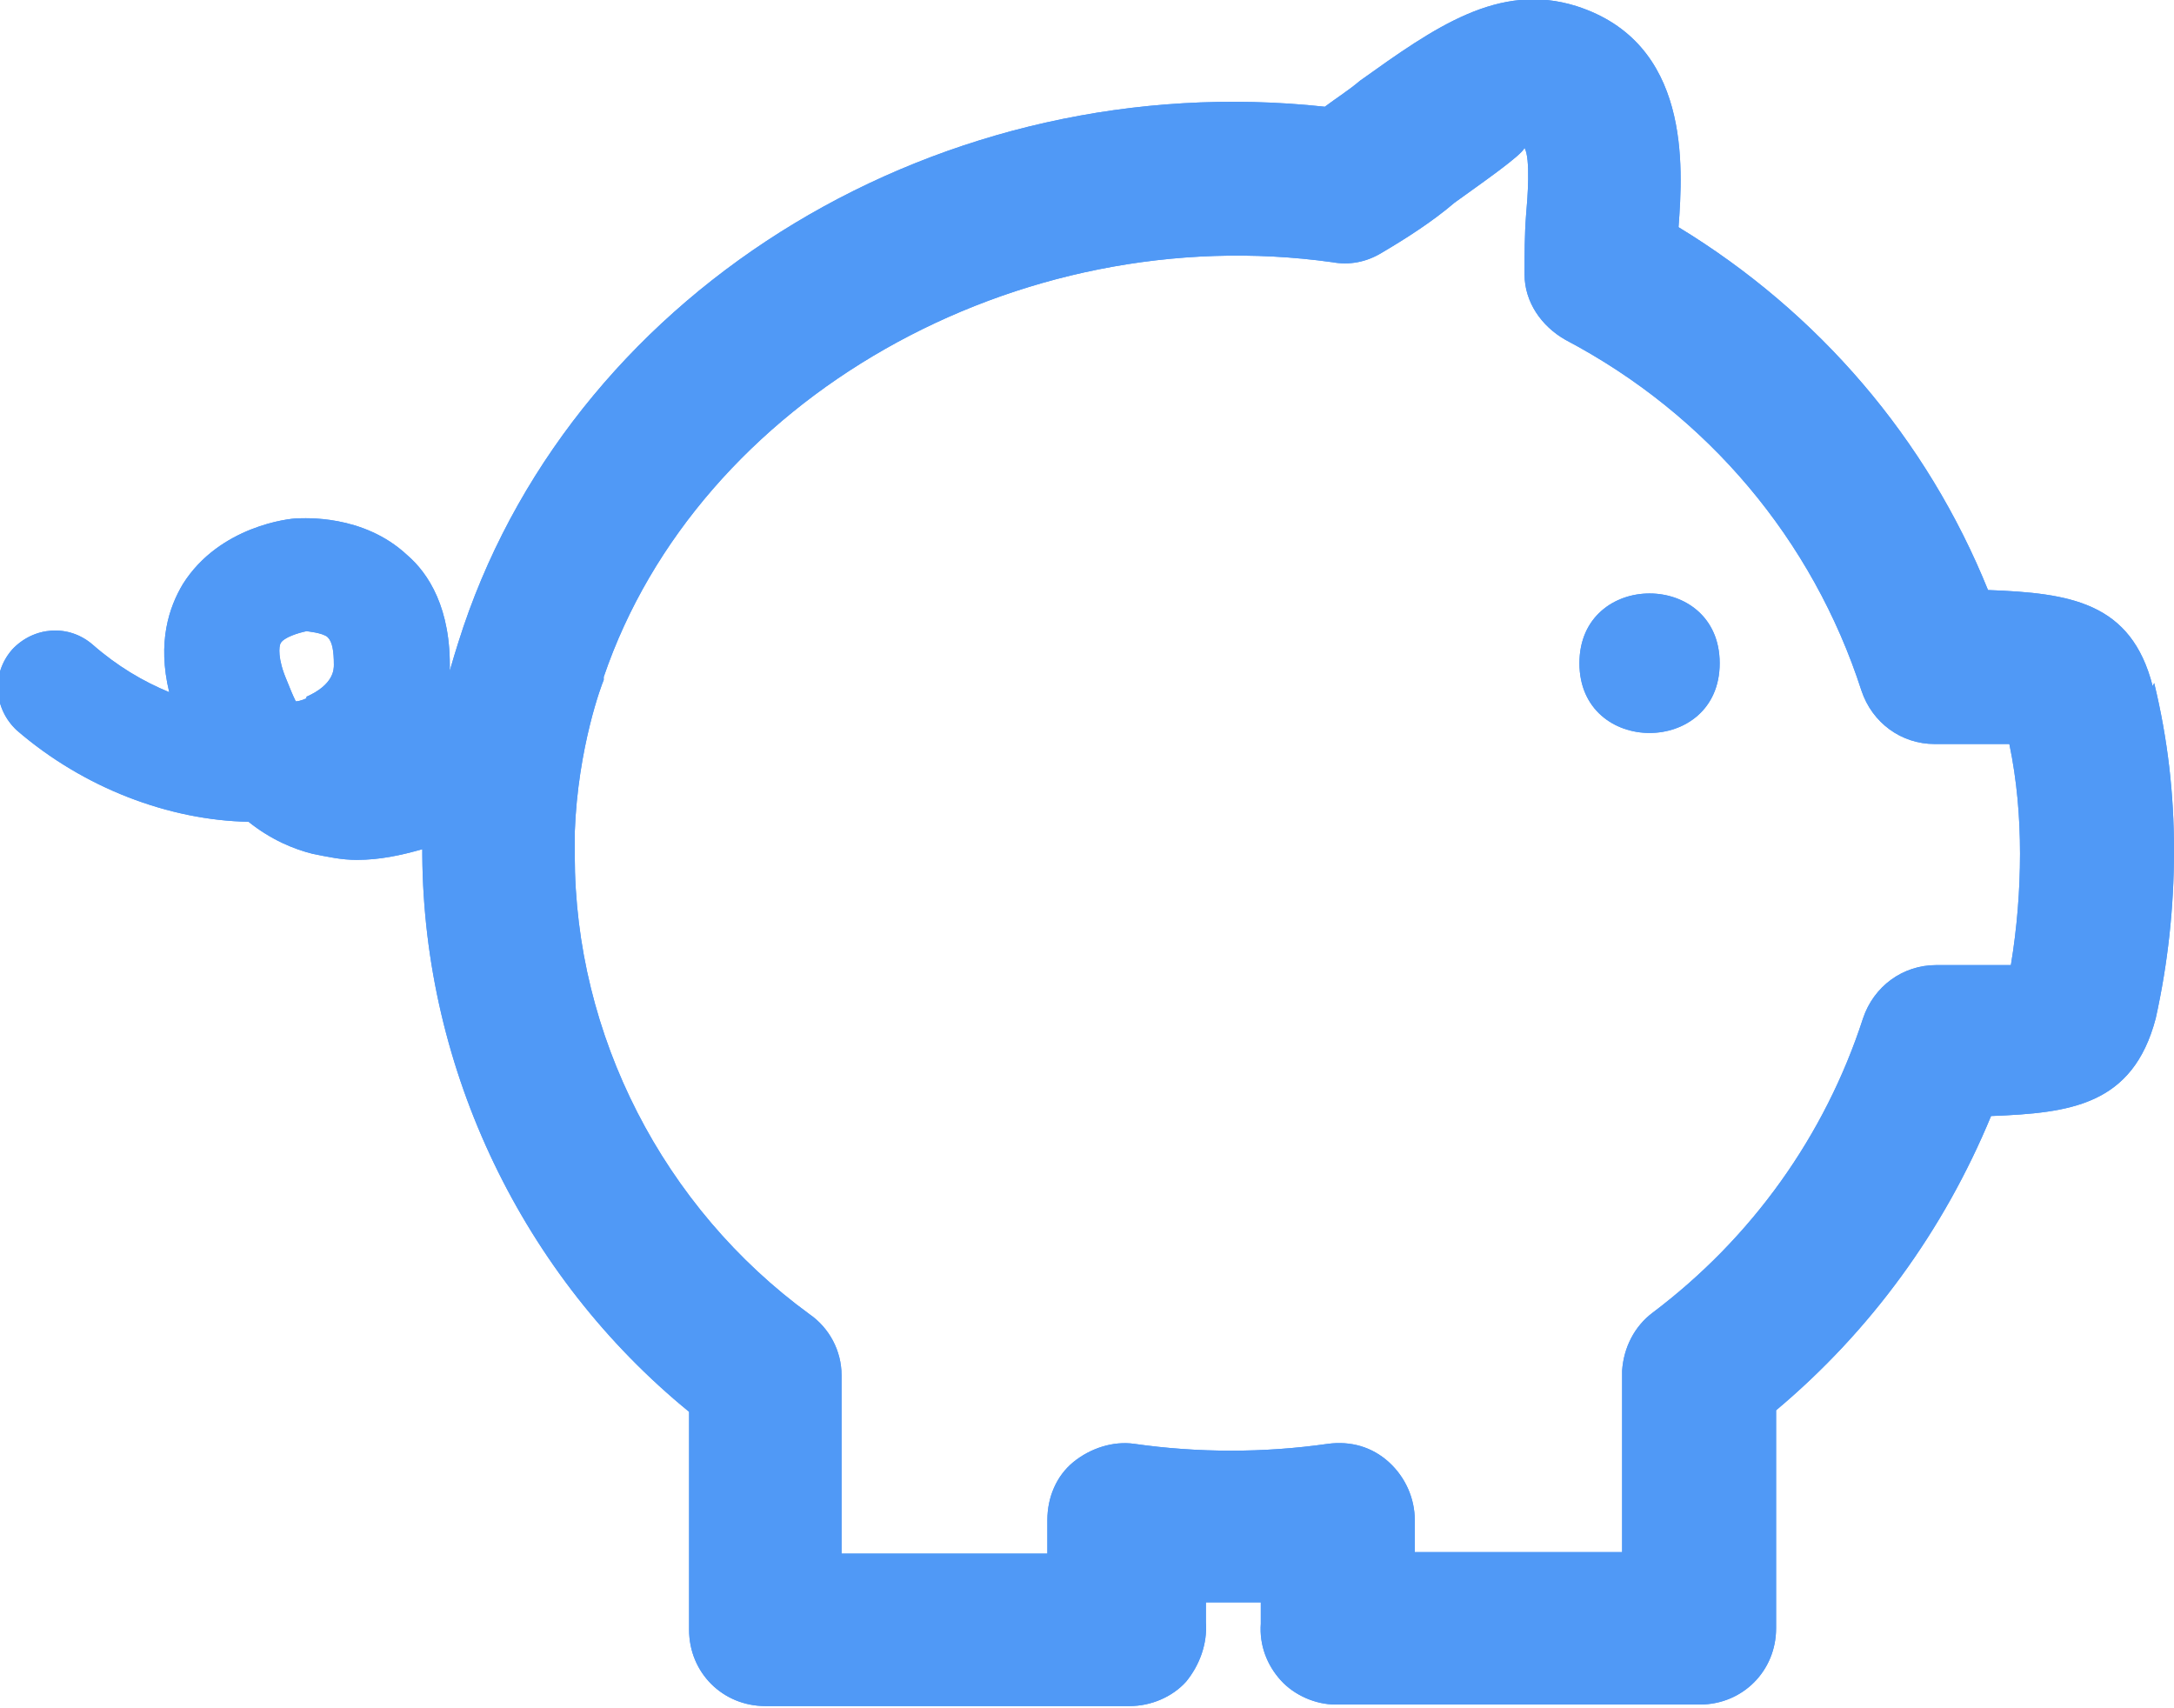 <?xml version="1.0" encoding="UTF-8"?> <svg xmlns="http://www.w3.org/2000/svg" id="a" viewBox="0 0 14.26 11.2"><defs><style>.b{fill:#5099f6;}</style></defs><g><path class="b" d="M14.12,4.5c-.14-.55-.54-.61-1.08-.63-.4-.99-1.11-1.82-2.03-2.38h0c.03-.4,.08-1.21-.67-1.45-.51-.16-.93,.14-1.42,.49-.07,.06-.15,.11-.23,.17C6.19,.43,3.8,1.87,3.04,4.11c-.01,.03-.05,.15-.09,.29h0c.01-.41-.14-.64-.28-.76-.29-.27-.68-.24-.72-.24-.05,0-.51,.05-.75,.43-.09,.15-.17,.38-.09,.71-.17-.07-.34-.17-.5-.31-.16-.14-.39-.12-.53,.03-.14,.16-.12,.39,.03,.53,.44,.38,1,.59,1.52,.6,.15,.12,.3,.18,.42,.21,.1,.02,.19,.04,.29,.04,.15,0,.29-.03,.43-.07v.04c.01,1.41,.66,2.76,1.75,3.65v1.43c0,.28,.22,.5,.5,.5h2.39c.14,0,.28-.06,.37-.16,.09-.11,.14-.25,.13-.39v-.13c.11,0,.23,0,.36,0v.14c-.01,.14,.04,.27,.13,.37,.09,.1,.23,.16,.36,.16h2.39c.28,0,.5-.22,.5-.5v-.88c0-.21,0-.4,0-.55,.62-.52,1.1-1.18,1.41-1.93,.52-.02,.93-.07,1.08-.64,.08-.36,.12-.73,.12-1.1,0-.37-.04-.73-.13-1.1Zm-12.11,.08s-.04,.02-.07,.02c-.02-.04-.04-.09-.06-.14-.06-.14-.05-.22-.04-.24,.02-.04,.12-.07,.17-.08h0s.11,.01,.14,.04c.03,.03,.04,.09,.04,.18,0,.03,0,.13-.18,.21Zm11.17,1.75c-.08,0-.18,0-.28,0h-.2c-.22,0-.41,.14-.48,.35-.25,.77-.73,1.44-1.38,1.93-.12,.09-.19,.23-.2,.38,0,.17,0,.48,0,.82v.37h-1.36c0-.07,0-.14,0-.21,0-.14-.06-.28-.17-.38-.11-.1-.25-.14-.4-.12-.42,.06-.85,.06-1.27,0-.14-.02-.29,.03-.4,.12s-.17,.23-.17,.38v.22h-1.35v-1.17c0-.16-.08-.31-.21-.4-.96-.7-1.54-1.83-1.54-3.01v-.15c.02-.56,.18-.98,.19-1v-.02c.62-1.82,2.71-3.01,4.78-2.72,.11,.02,.22,0,.32-.06,.17-.1,.34-.21,.48-.33,.18-.13,.44-.31,.46-.36,.04,.07,.02,.33,.01,.44-.01,.13-.01,.26-.01,.39,0,.18,.11,.34,.27,.43,.93,.49,1.62,1.31,1.94,2.3,.07,.21,.26,.35,.48,.35h.2c.1,0,.21,0,.29,0,.05,.24,.07,.48,.07,.72,0,.24-.02,.49-.06,.73Z"></path><path class="b" d="M10.36,4.35c0,.61,.92,.61,.92,0s-.92-.61-.92,0Z"></path></g><g><path class="b" d="M14.12,4.5c-.14-.55-.54-.61-1.08-.63-.4-.99-1.11-1.82-2.03-2.38h0c.03-.4,.08-1.21-.67-1.45-.51-.16-.93,.14-1.42,.49-.07,.06-.15,.11-.23,.17C6.19,.43,3.8,1.87,3.04,4.11c-.01,.03-.05,.15-.09,.29h0c.01-.41-.14-.64-.28-.76-.29-.27-.68-.24-.72-.24-.05,0-.51,.05-.75,.43-.09,.15-.17,.38-.09,.71-.17-.07-.34-.17-.5-.31-.16-.14-.39-.12-.53,.03-.14,.16-.12,.39,.03,.53,.44,.38,1,.59,1.52,.6,.15,.12,.3,.18,.42,.21,.1,.02,.19,.04,.29,.04,.15,0,.29-.03,.43-.07v.04c.01,1.41,.66,2.76,1.75,3.65v1.43c0,.28,.22,.5,.5,.5h2.39c.14,0,.28-.06,.37-.16,.09-.11,.14-.25,.13-.39v-.13c.11,0,.23,0,.36,0v.14c-.01,.14,.04,.27,.13,.37,.09,.1,.23,.16,.36,.16h2.39c.28,0,.5-.22,.5-.5v-.88c0-.21,0-.4,0-.55,.62-.52,1.1-1.18,1.41-1.93,.52-.02,.93-.07,1.08-.64,.08-.36,.12-.73,.12-1.1,0-.37-.04-.73-.13-1.1Zm-12.11,.08s-.04,.02-.07,.02c-.02-.04-.04-.09-.06-.14-.06-.14-.05-.22-.04-.24,.02-.04,.12-.07,.17-.08h0s.11,.01,.14,.04c.03,.03,.04,.09,.04,.18,0,.03,0,.13-.18,.21Zm11.17,1.75c-.08,0-.18,0-.28,0h-.2c-.22,0-.41,.14-.48,.35-.25,.77-.73,1.44-1.38,1.93-.12,.09-.19,.23-.2,.38,0,.17,0,.48,0,.82v.37h-1.36c0-.07,0-.14,0-.21,0-.14-.06-.28-.17-.38-.11-.1-.25-.14-.4-.12-.42,.06-.85,.06-1.27,0-.14-.02-.29,.03-.4,.12s-.17,.23-.17,.38v.22h-1.35v-1.17c0-.16-.08-.31-.21-.4-.96-.7-1.54-1.83-1.54-3.01v-.15c.02-.56,.18-.98,.19-1v-.02c.62-1.82,2.71-3.01,4.78-2.72,.11,.02,.22,0,.32-.06,.17-.1,.34-.21,.48-.33,.18-.13,.44-.31,.46-.36,.04,.07,.02,.33,.01,.44-.01,.13-.01,.26-.01,.39,0,.18,.11,.34,.27,.43,.93,.49,1.62,1.31,1.94,2.3,.07,.21,.26,.35,.48,.35h.2c.1,0,.21,0,.29,0,.05,.24,.07,.48,.07,.72,0,.24-.02,.49-.06,.73Z"></path><path class="b" d="M10.36,4.35c0,.61,.92,.61,.92,0s-.92-.61-.92,0Z"></path></g></svg> 